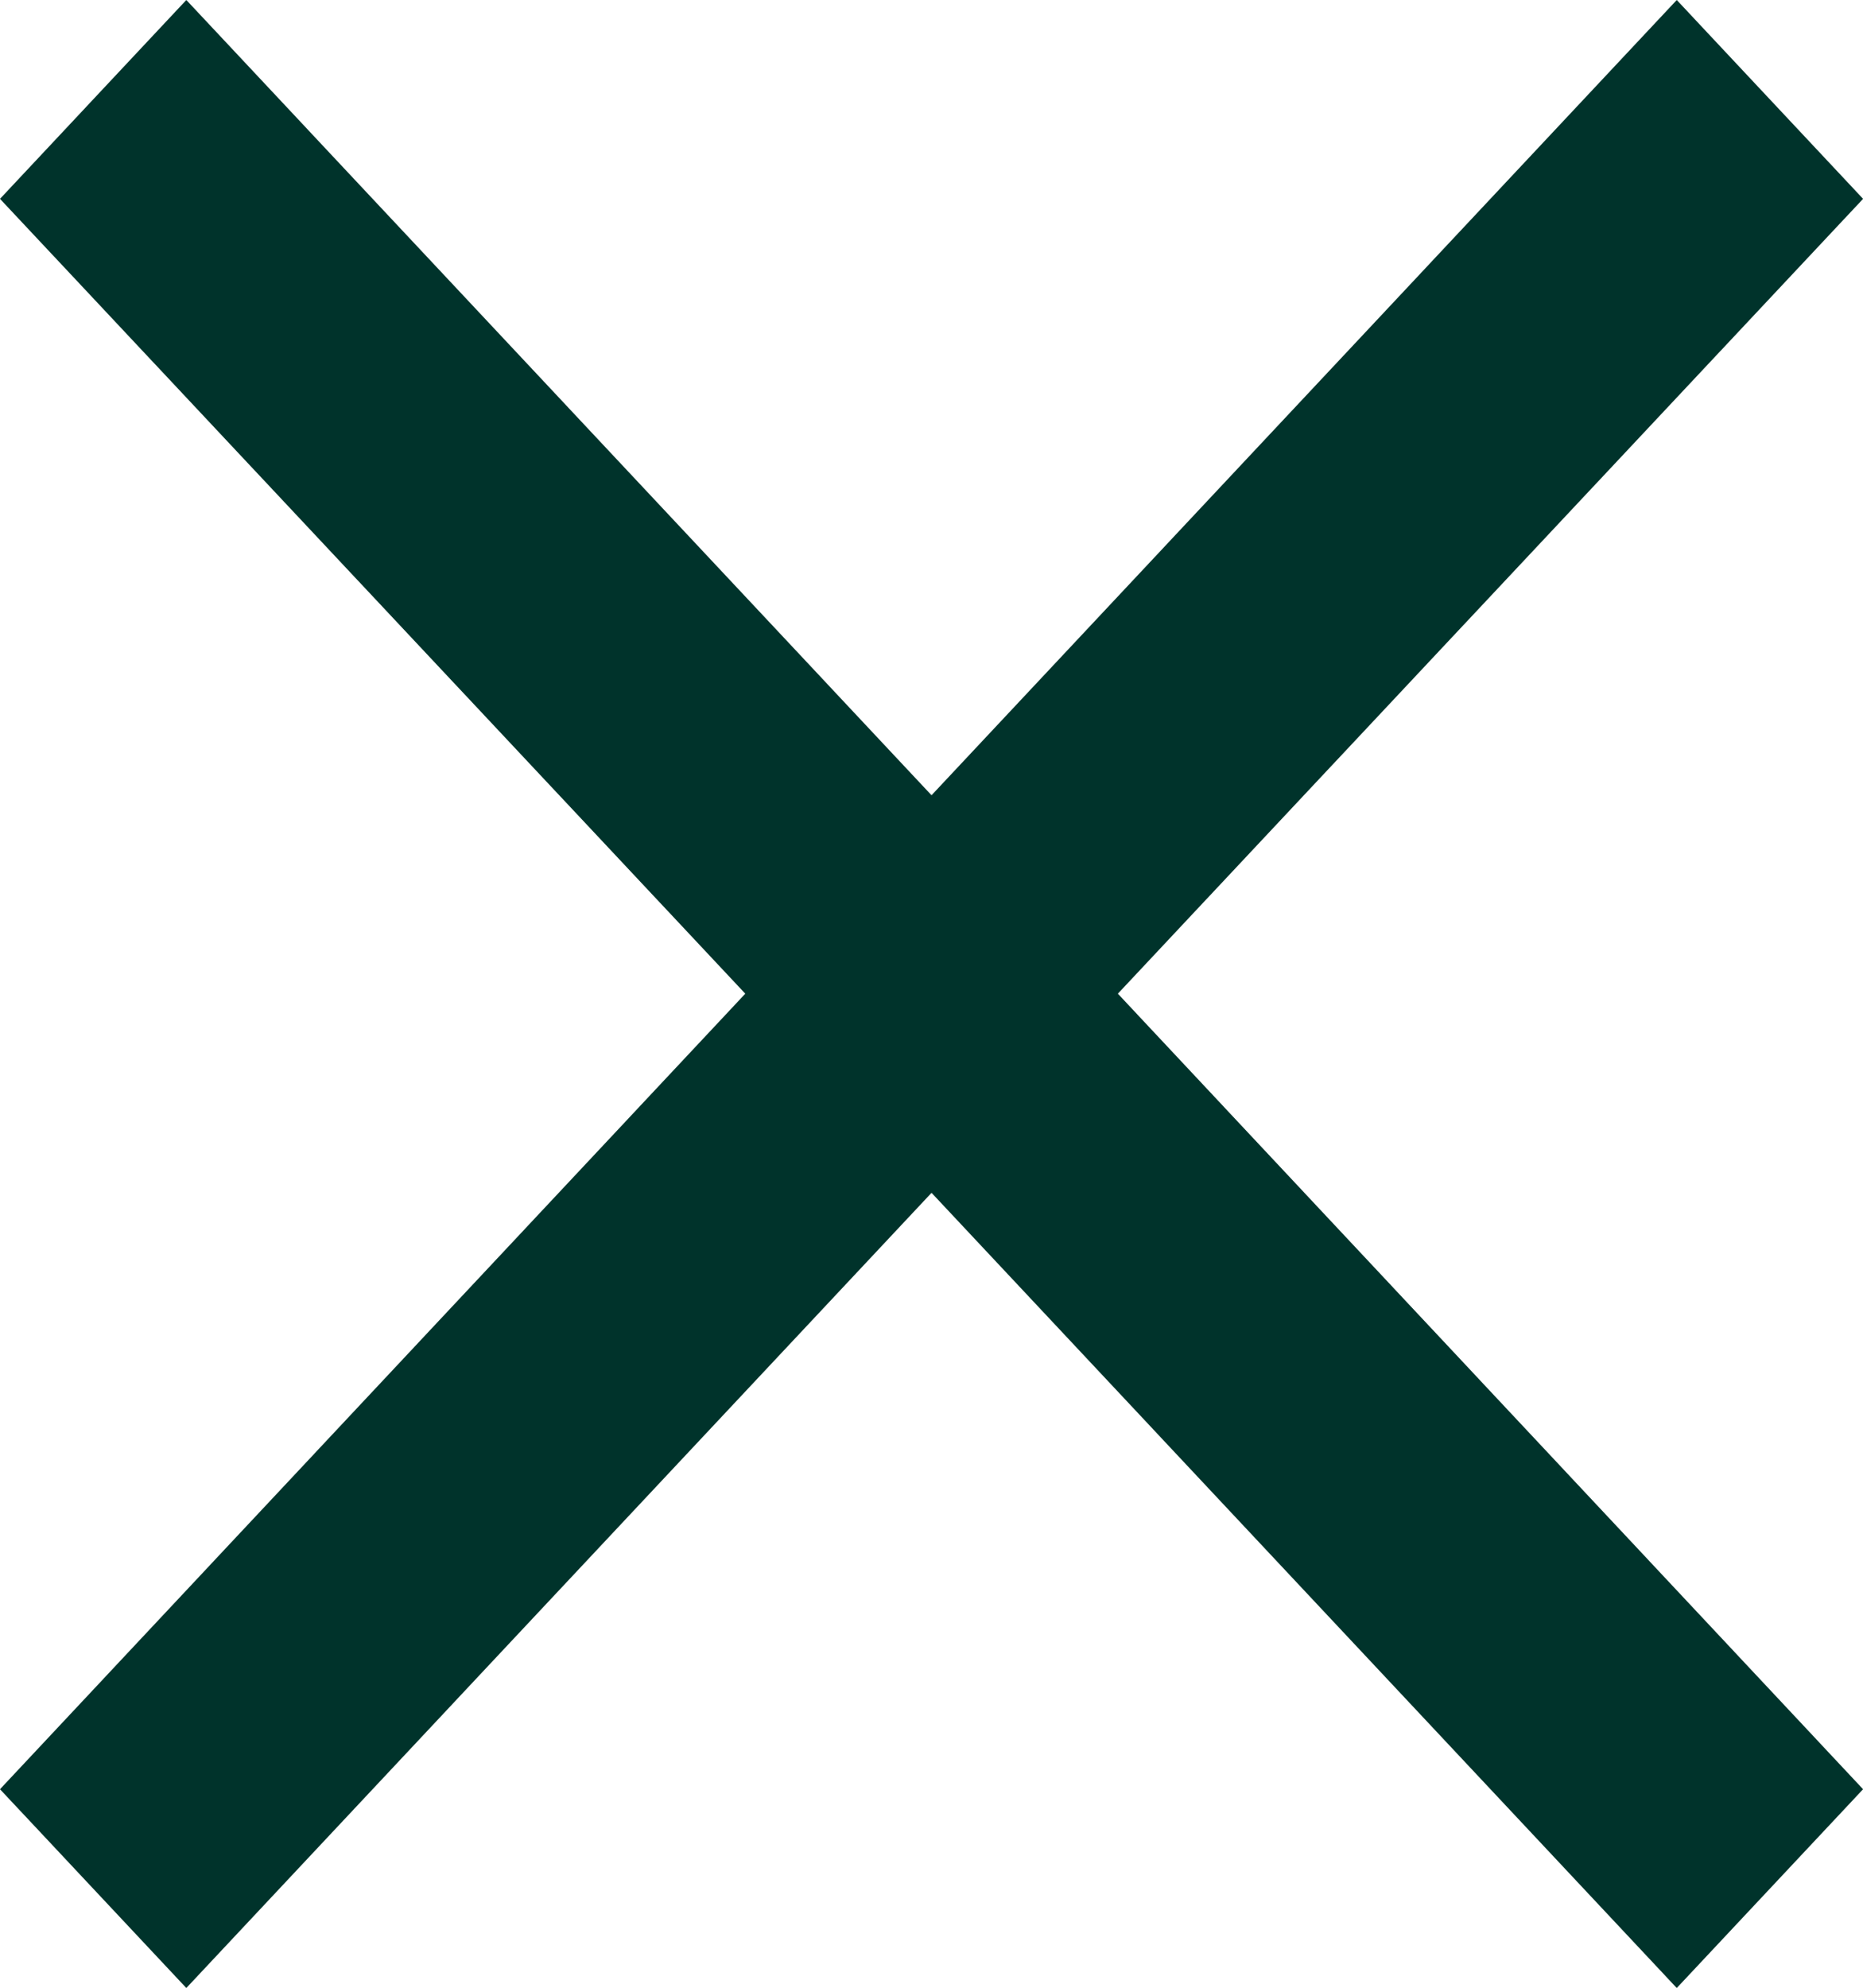 <svg xmlns="http://www.w3.org/2000/svg" width="25.837" height="27.563" viewBox="0 0 25.837 27.563">
  <path id="Icon_ionic-md-close" data-name="Icon ionic-md-close" d="M33.361,10.28,30.777,7.523,20.442,18.549,10.107,7.523,7.523,10.28,17.859,21.3,7.523,32.33l2.584,2.756L20.442,24.061,30.777,35.086l2.584-2.756L23.026,21.3Z" transform="translate(-7.523 -7.523)" fill="#00332b"/>
</svg>
